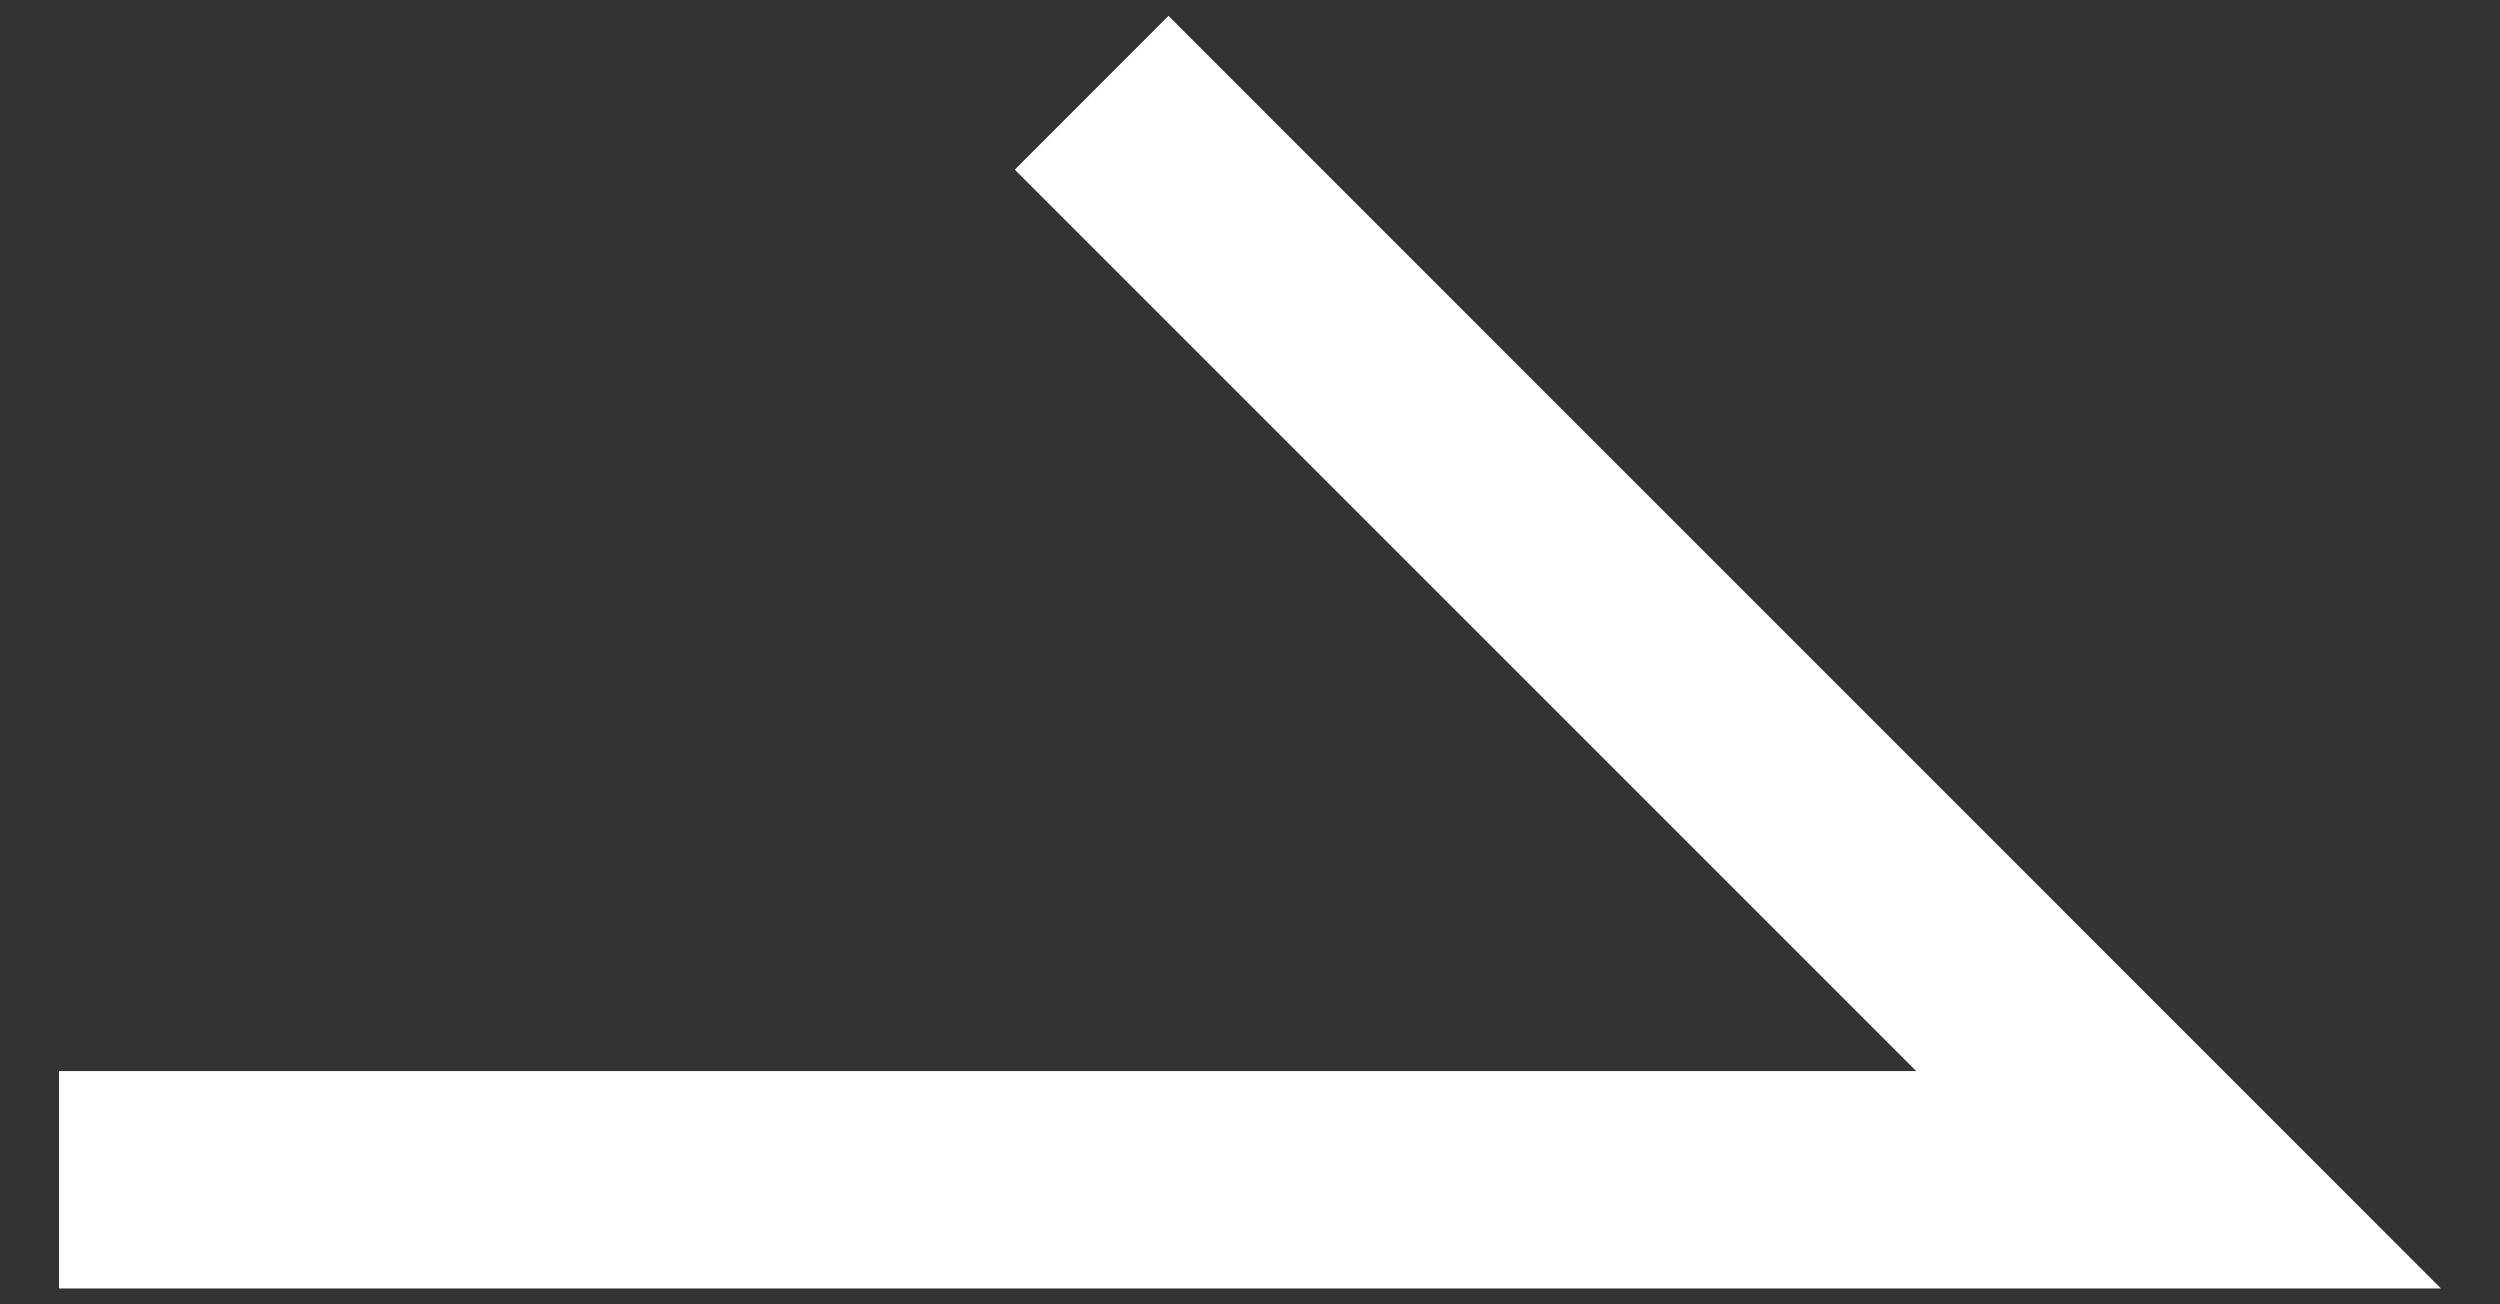 <svg width="23" height="12" viewBox="0 0 23 12" fill="none" xmlns="http://www.w3.org/2000/svg">
<rect x="0" y="0" width="23" height="12" fill="#333333" stroke="none"/>
<path fill-rule="evenodd" clip-rule="evenodd" d="M10.75 0.146L22.457 11.854H0.543V9.854H17.629L9.336 1.561L10.75 0.146Z" fill="white"/>
</svg>
